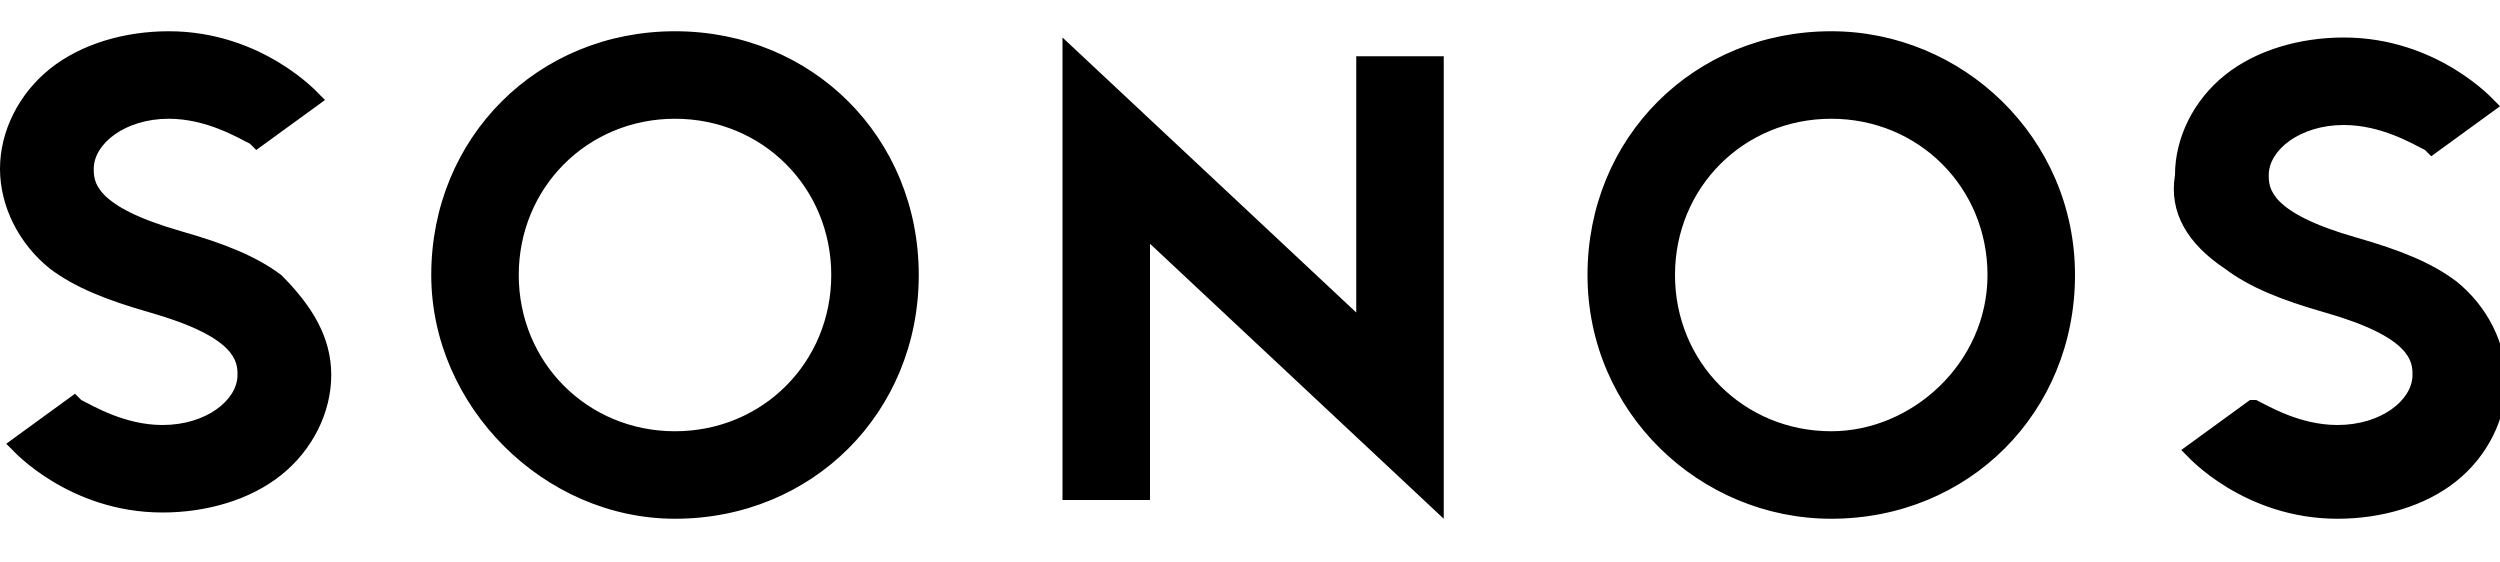 <?xml version="1.0" encoding="utf-8"?>
<!-- Generator: Adobe Illustrator 19.2.1, SVG Export Plug-In . SVG Version: 6.00 Build 0)  -->
<svg version="1.1" id="q2FoVbfDyAEFay8iKDX4JE__nrk9vmk8v1pMBgEue1bbJf__Layer_1" focusable="false"
	 xmlns="http://www.w3.org/2000/svg" xmlns:xlink="http://www.w3.org/1999/xlink" x="0px" y="0px" viewBox="0 0 40 9"
	 style="enable-background:new 0 0 40 9;" xml:space="preserve">
<path d="M21.7,5L17,0.6V8h1.4V3.9l4.7,4.4V0.9h-1.4C21.7,0.9,21.7,5,21.7,5z M10.8,0.5c-2.2,0-3.9,1.7-3.9,3.9
	c0,2.1,1.8,3.9,3.9,3.9c2.2,0,3.9-1.7,3.9-3.9S13,0.5,10.8,0.5 M10.8,6.9c-1.4,0-2.5-1.1-2.5-2.5s1.1-2.5,2.5-2.5s2.5,1.1,2.5,2.5
	S12.2,6.9,10.8,6.9 M4.5,4.4C4.1,4.1,3.6,3.9,2.9,3.7c-1.4-0.4-1.4-0.8-1.4-1c0-0.4,0.5-0.8,1.2-0.8c0.6,0,1.1,0.3,1.3,0.4l0.1,0.1
	l1.1-0.8L5.1,1.5c0,0-0.9-1-2.4-1C2,0.5,1.3,0.7,0.8,1.1S0,2.1,0,2.7s0.3,1.2,0.8,1.6C1.2,4.6,1.7,4.8,2.4,5c1.4,0.4,1.4,0.8,1.4,1
	c0,0.4-0.5,0.8-1.2,0.8C2,6.8,1.5,6.5,1.3,6.4L1.2,6.3L0.1,7.1l0.1,0.1c0,0,0.9,1,2.4,1C3.3,8.2,4,8,4.5,7.6s0.8-1,0.8-1.6
	S5,4.9,4.5,4.4 M29.3,0.5c-2.2,0-3.9,1.7-3.9,3.9s1.8,3.9,3.9,3.9c2.2,0,3.9-1.7,3.9-3.9S31.4,0.5,29.3,0.5 M29.3,6.9
	c-1.4,0-2.5-1.1-2.5-2.5s1.1-2.5,2.5-2.5s2.5,1.1,2.5,2.5S30.6,6.9,29.3,6.9 M35.6,4.3C36,4.6,36.5,4.8,37.2,5
	c1.4,0.4,1.4,0.8,1.4,1c0,0.4-0.5,0.8-1.2,0.8c-0.6,0-1.1-0.3-1.3-0.4H36l-1.1,0.8L35,7.3c0,0,0.9,1,2.4,1c0.7,0,1.4-0.2,1.9-0.6
	s0.8-1,0.8-1.6s-0.3-1.2-0.8-1.6c-0.4-0.3-0.9-0.5-1.6-0.7c-1.4-0.4-1.4-0.8-1.4-1c0-0.4,0.5-0.8,1.2-0.8c0.6,0,1.1,0.3,1.3,0.4
	l0.1,0.1L40,1.7l-0.1-0.1c0,0-0.9-1-2.4-1c-0.7,0-1.4,0.2-1.9,0.6s-0.8,1-0.8,1.6C34.7,3.4,35,3.9,35.6,4.3"/>
</svg>
